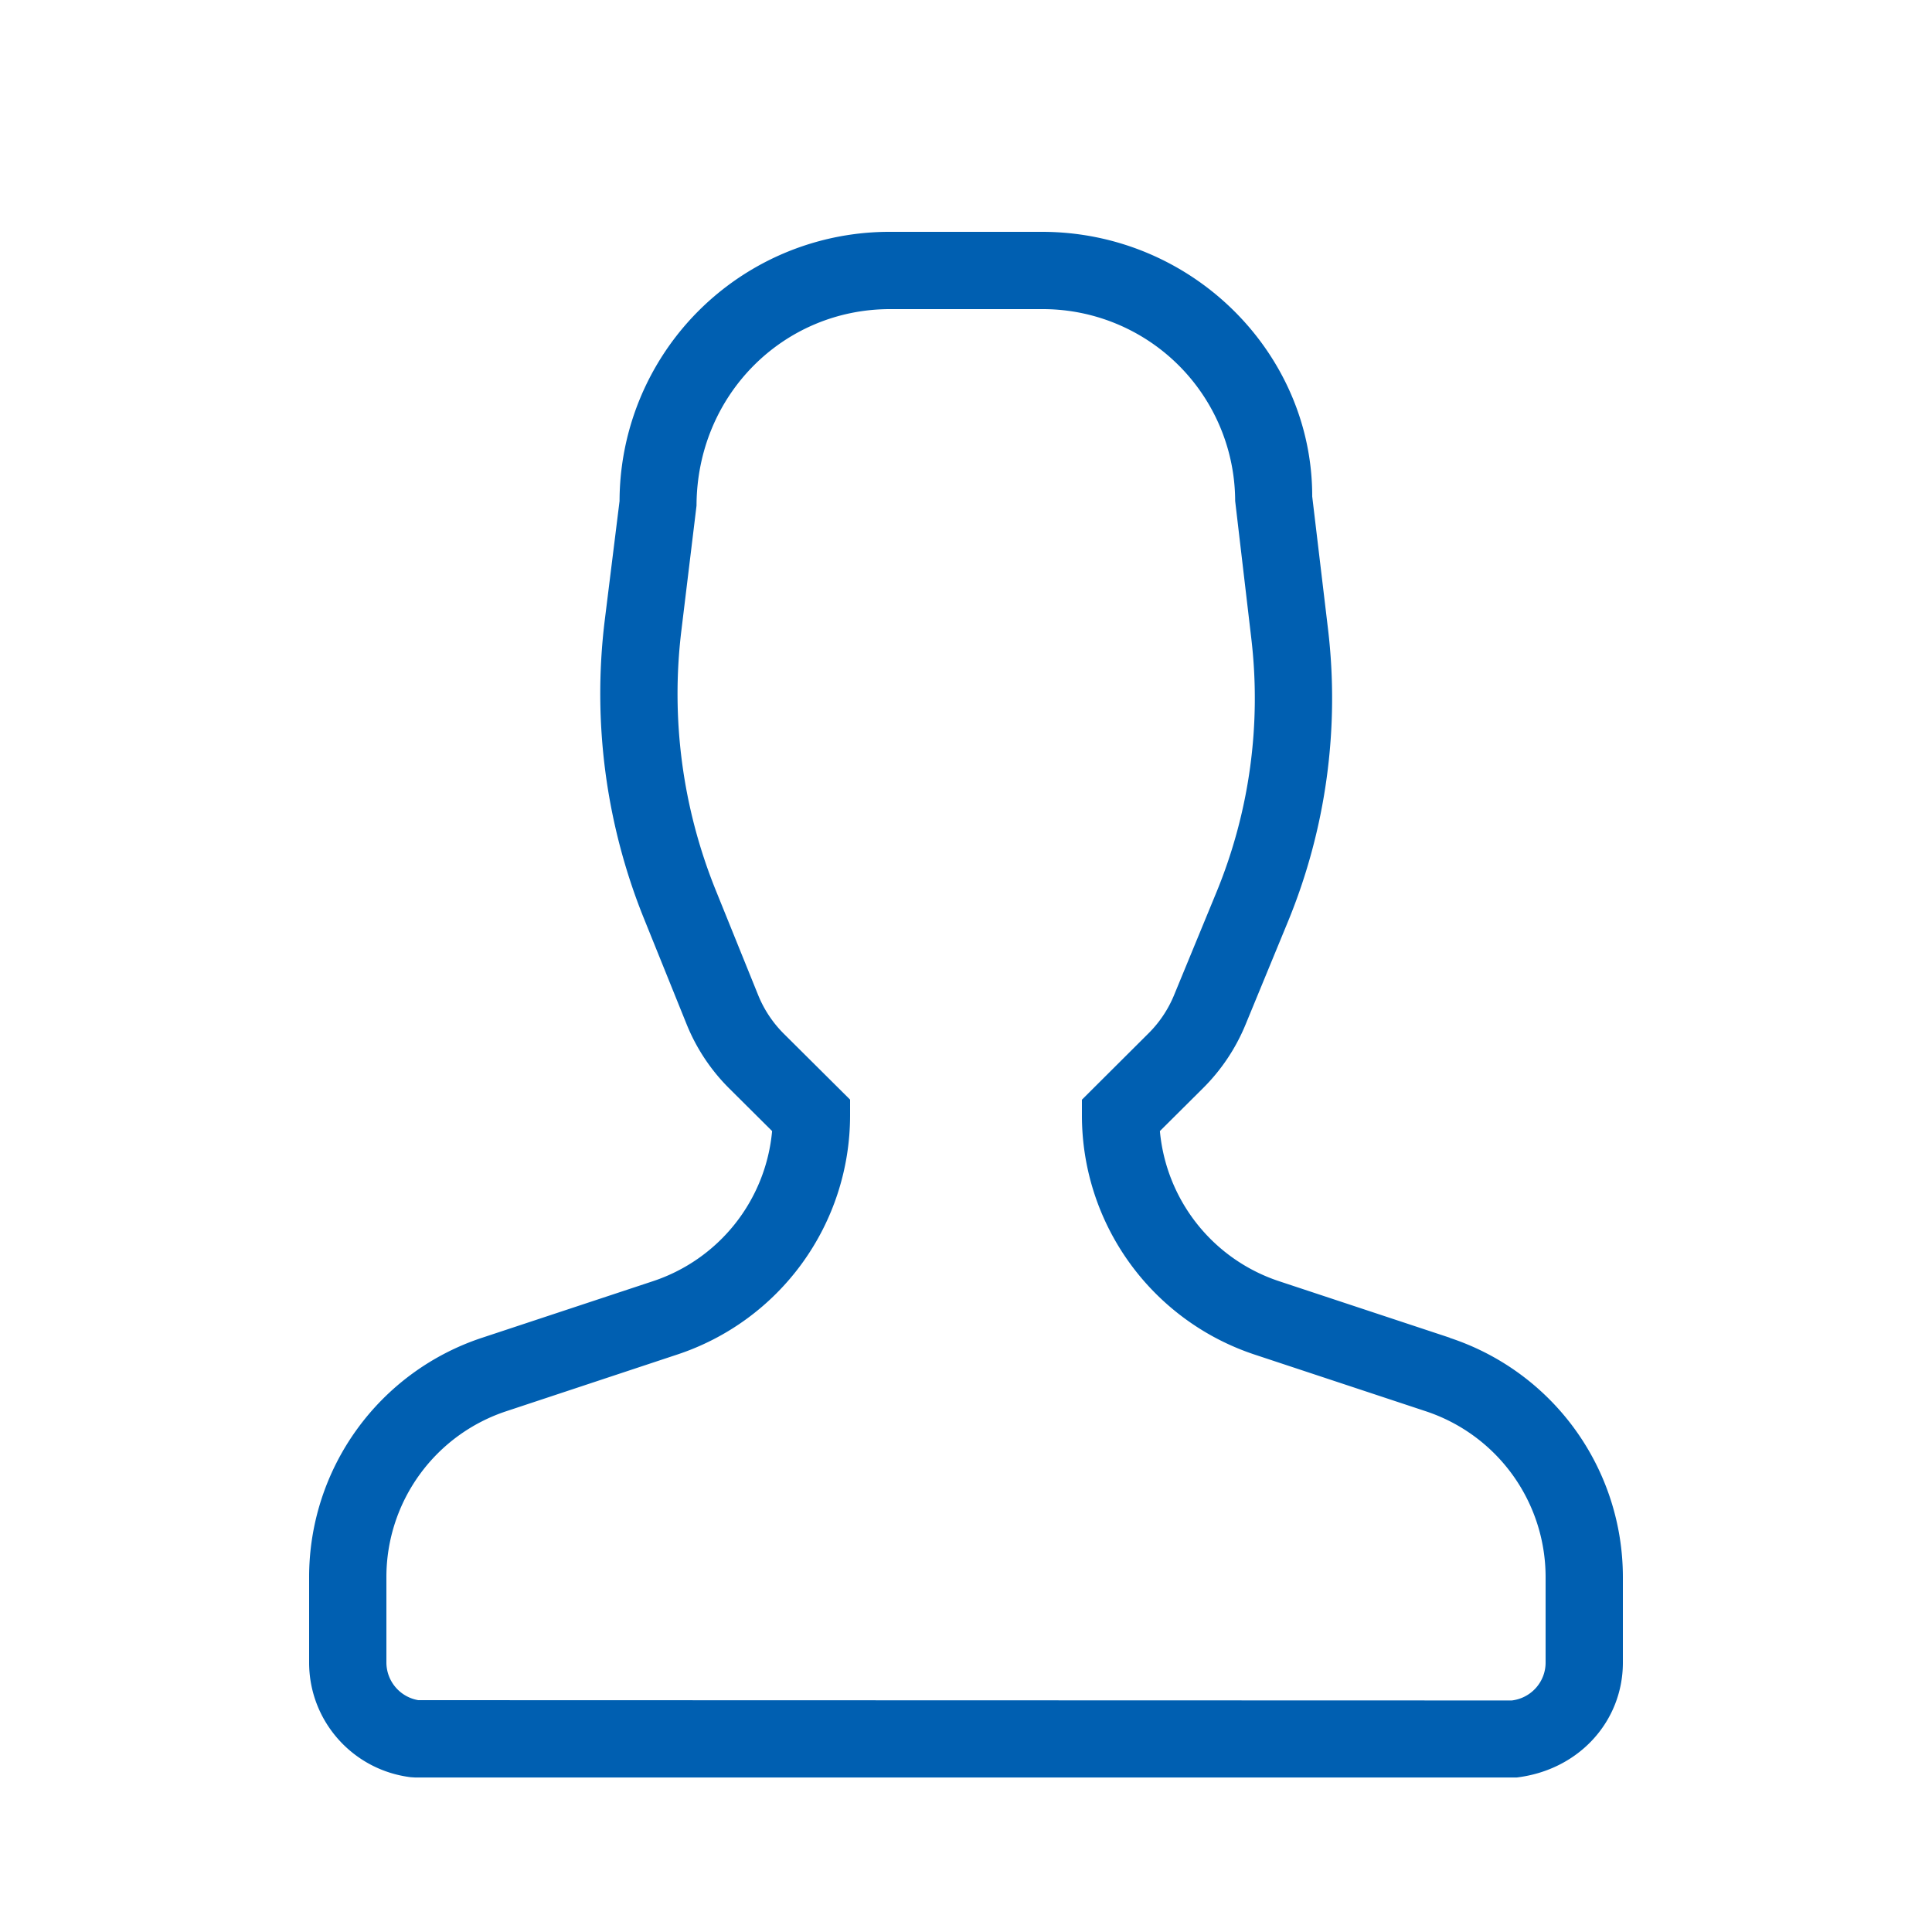<svg xmlns="http://www.w3.org/2000/svg" viewBox="0 0 25 25"  fill="#005fb1"><path fill-rule="evenodd" clip-rule="evenodd" d="M18.76 17.31l-2.205-.73a2.262 2.262 0 0 1-1.546-1.944l.558-.555a2.5 2.5 0 0 0 .549-.82l.55-1.335a7.595 7.595 0 0 0 .518-3.79l-.204-1.712C16.983 4.559 15.416 3 13.483 3h-1.966a3.491 3.491 0 0 0-3.5 3.483l-.193 1.555a7.78 7.78 0 0 0 .51 3.851l.549 1.36c.126.314.315.599.555.837l.553.55a2.262 2.262 0 0 1-1.546 1.944l-2.205.73A3.26 3.26 0 0 0 4 20.404v1.11c0 .755.564 1.39 1.314 1.483l.062.004h14.248c.812-.097 1.376-.732 1.376-1.487v-1.11a3.26 3.26 0 0 0-2.24-3.092zM20 21.514c0 .249-.187.46-.438.49L5.412 22A.496.496 0 0 1 5 21.513v-1.11a2.26 2.26 0 0 1 1.555-2.143l2.205-.731A3.26 3.26 0 0 0 11 14.437v-.208l-.857-.852a1.5 1.5 0 0 1-.333-.502l-.55-1.36a6.78 6.78 0 0 1-.443-3.356l.196-1.616C9.017 5.113 10.135 4 11.517 4h1.966a2.49 2.49 0 0 1 2.5 2.483l.208 1.772a6.595 6.595 0 0 1-.45 3.29l-.55 1.335a1.502 1.502 0 0 1-.33.492L14 14.23v.208a3.26 3.26 0 0 0 2.24 3.092l2.205.73A2.26 2.26 0 0 1 20 20.404v1.11z"></path></svg>